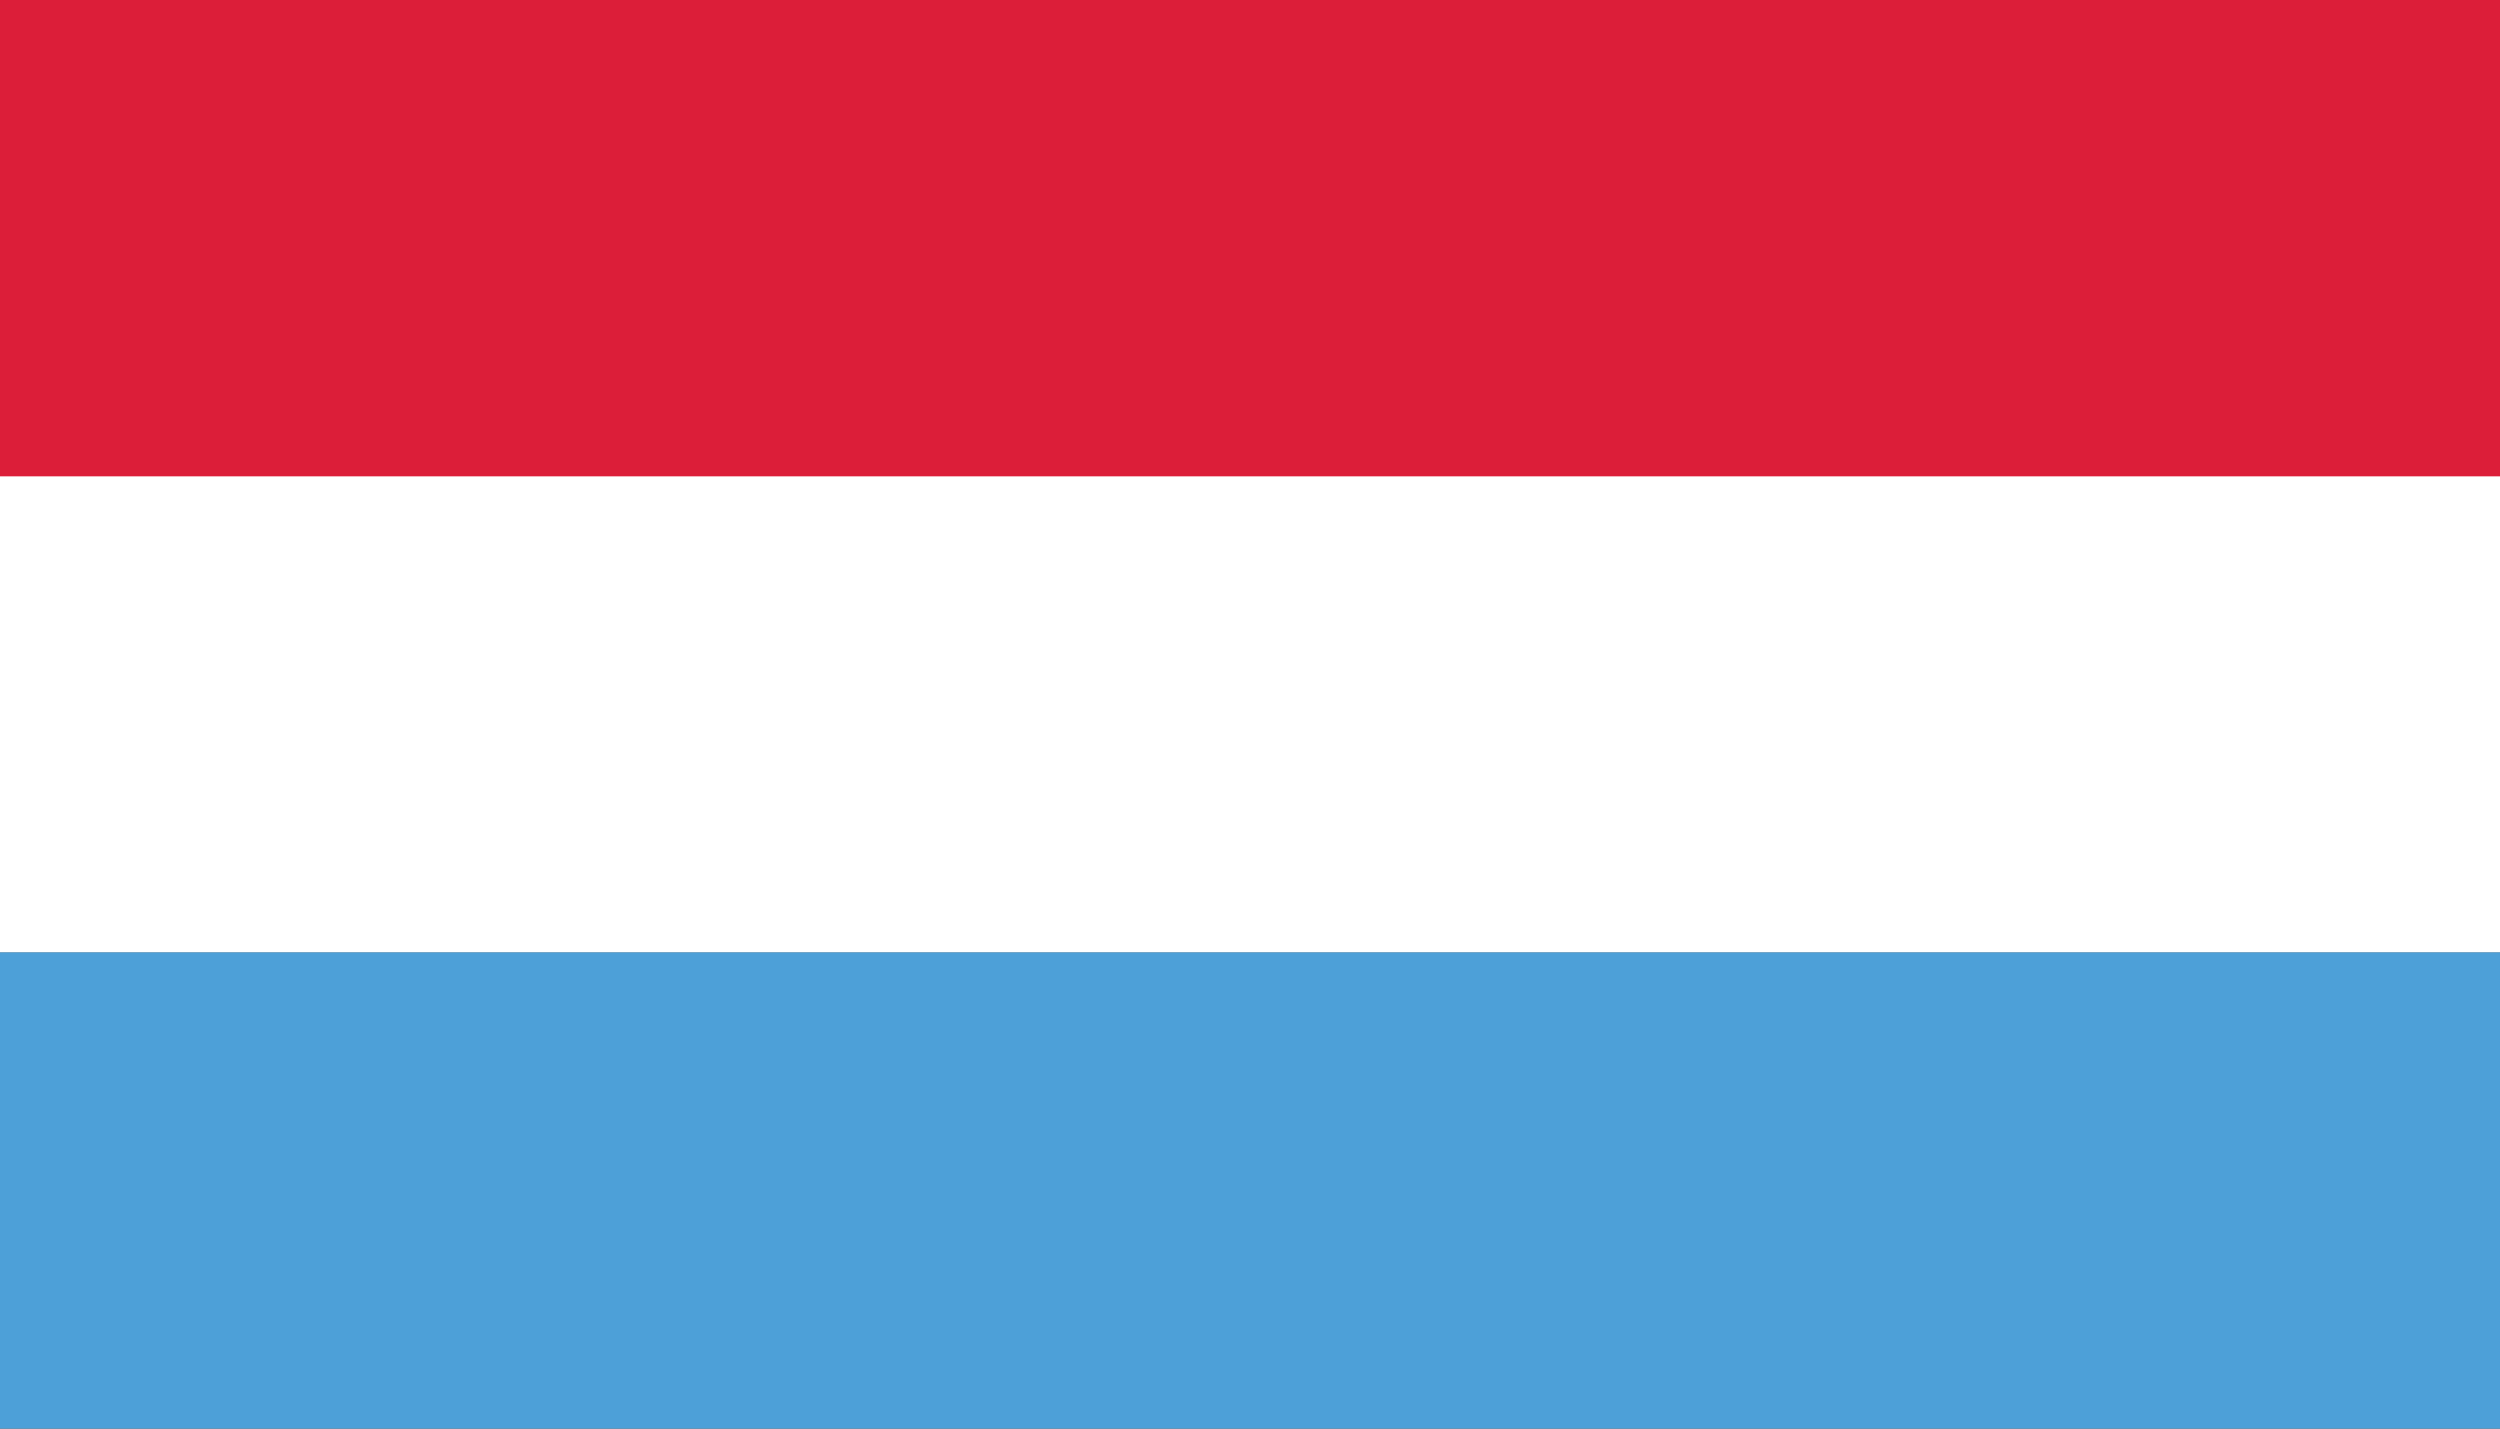 <svg width="28" height="16" viewBox="0 0 28 16" fill="none" xmlns="http://www.w3.org/2000/svg">
<rect x="0" y="0" width="28" height="16" fill="#333333" stroke="none"/>
<rect y="10.665" width="29.377" height="5.335" fill="#4DA0D8"/>
<rect y="5.33" width="29.377" height="5.335" fill="white"/>
<rect width="29.377" height="5.335" fill="#DC1E39"/>
</svg>
